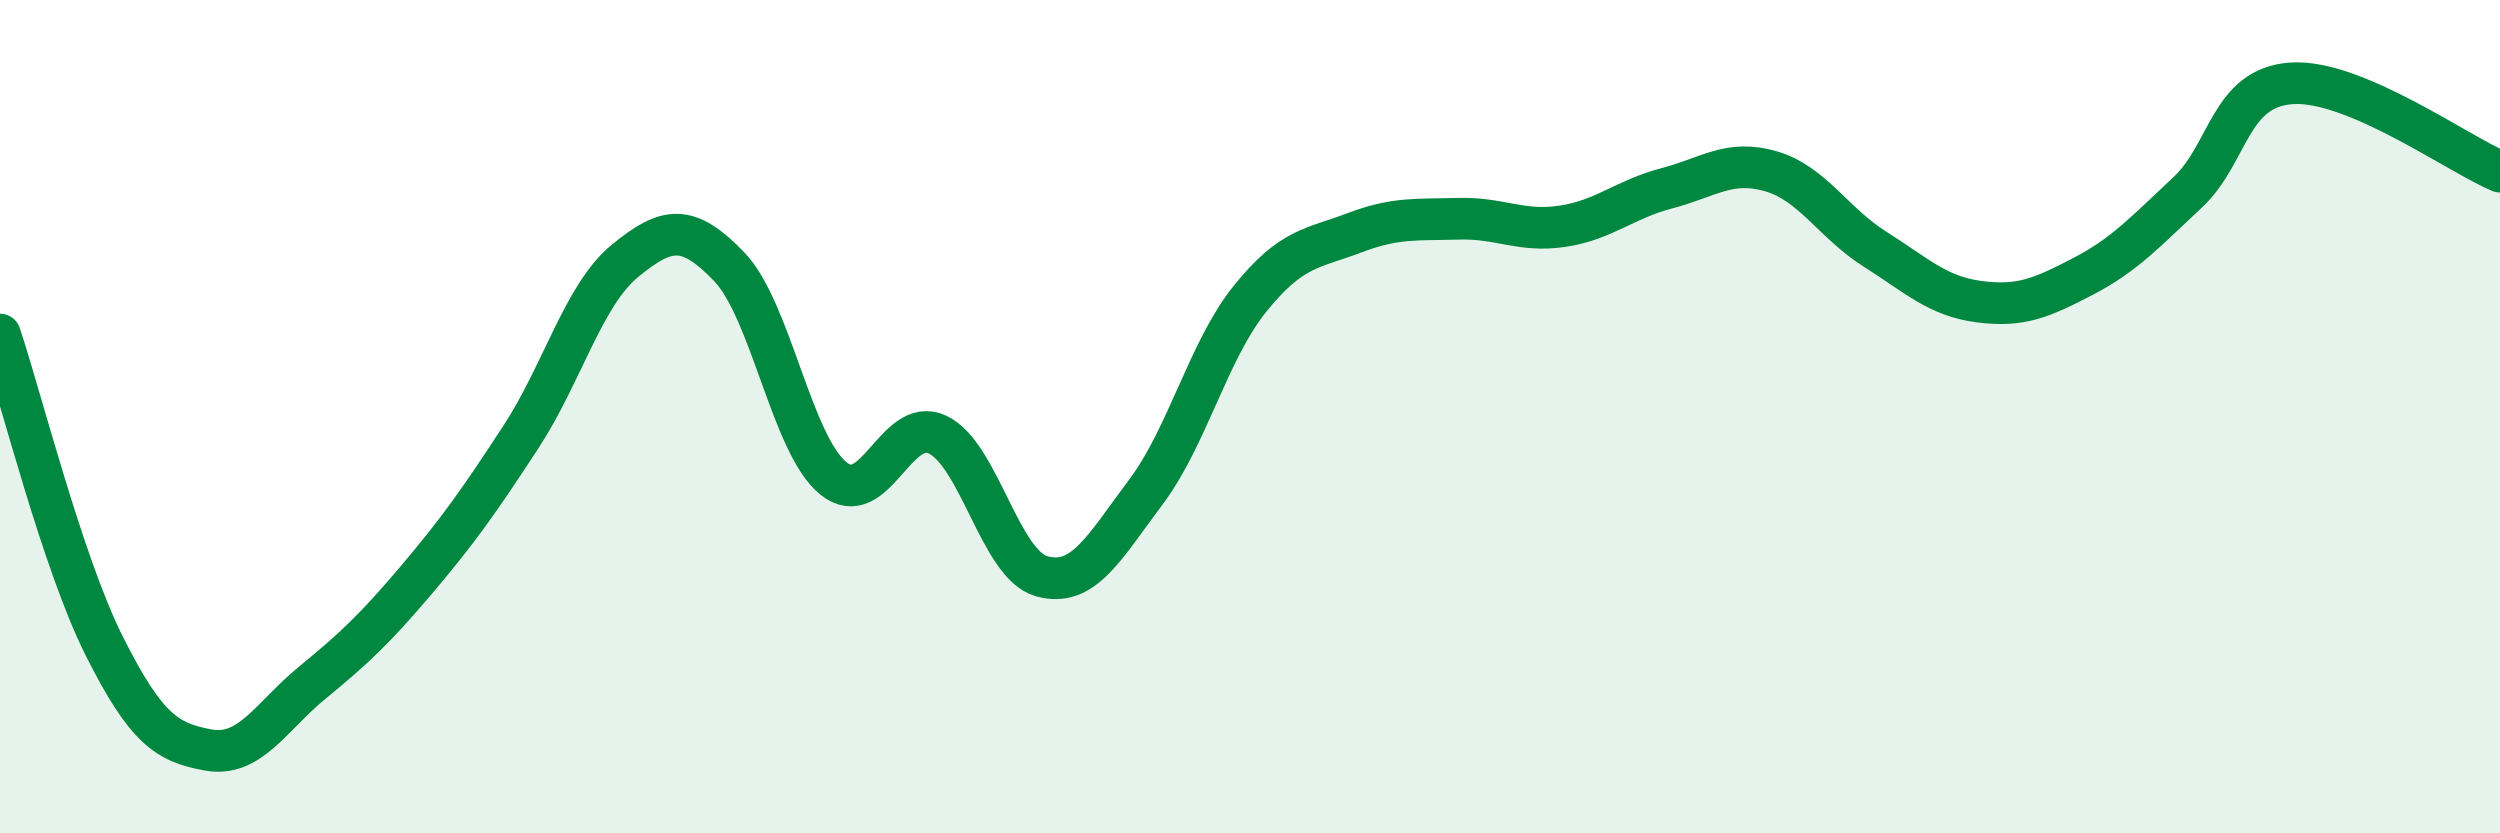 
    <svg width="60" height="20" viewBox="0 0 60 20" xmlns="http://www.w3.org/2000/svg">
      <path
        d="M 0,8.03 C 0.5,9.52 1.5,13.51 2.5,15.5 C 3.5,17.49 4,17.82 5,18 C 6,18.18 6.5,17.2 7.5,16.38 C 8.5,15.56 9,15.09 10,13.91 C 11,12.73 11.5,12.02 12.5,10.49 C 13.5,8.96 14,7.08 15,6.26 C 16,5.44 16.5,5.36 17.5,6.4 C 18.5,7.44 19,10.67 20,11.48 C 21,12.29 21.5,9.96 22.5,10.43 C 23.5,10.9 24,13.55 25,13.83 C 26,14.11 26.5,13.14 27.5,11.81 C 28.5,10.48 29,8.41 30,7.17 C 31,5.93 31.5,5.97 32.5,5.59 C 33.5,5.21 34,5.28 35,5.25 C 36,5.22 36.5,5.58 37.5,5.43 C 38.5,5.28 39,4.78 40,4.52 C 41,4.26 41.5,3.82 42.5,4.11 C 43.5,4.4 44,5.35 45,5.98 C 46,6.61 46.5,7.11 47.5,7.24 C 48.5,7.37 49,7.15 50,6.63 C 51,6.11 51.5,5.55 52.5,4.62 C 53.5,3.69 53.5,2.1 55,2 C 56.5,1.9 59,3.7 60,4.12L60 20L0 20Z"
        fill="#008740"
        opacity="0.1"
        stroke-linecap="round"
        stroke-linejoin="round"
      />
      <path
        d="M 0,8.03 C 0.5,9.52 1.5,13.51 2.5,15.5 C 3.5,17.49 4,17.82 5,18 C 6,18.18 6.5,17.2 7.5,16.38 C 8.5,15.56 9,15.09 10,13.91 C 11,12.73 11.5,12.02 12.5,10.49 C 13.5,8.96 14,7.08 15,6.26 C 16,5.44 16.5,5.36 17.5,6.4 C 18.5,7.44 19,10.67 20,11.48 C 21,12.29 21.5,9.96 22.5,10.43 C 23.5,10.9 24,13.55 25,13.83 C 26,14.11 26.5,13.14 27.5,11.81 C 28.5,10.48 29,8.41 30,7.17 C 31,5.93 31.5,5.97 32.5,5.59 C 33.5,5.21 34,5.28 35,5.25 C 36,5.22 36.5,5.58 37.5,5.43 C 38.5,5.28 39,4.78 40,4.52 C 41,4.26 41.5,3.82 42.5,4.11 C 43.5,4.4 44,5.35 45,5.98 C 46,6.61 46.5,7.11 47.5,7.24 C 48.5,7.37 49,7.15 50,6.63 C 51,6.11 51.5,5.55 52.5,4.62 C 53.5,3.69 53.5,2.1 55,2 C 56.5,1.9 59,3.7 60,4.12"
        stroke="#008740"
        stroke-width="1"
        fill="none"
        stroke-linecap="round"
        stroke-linejoin="round"
      />
    </svg>
  